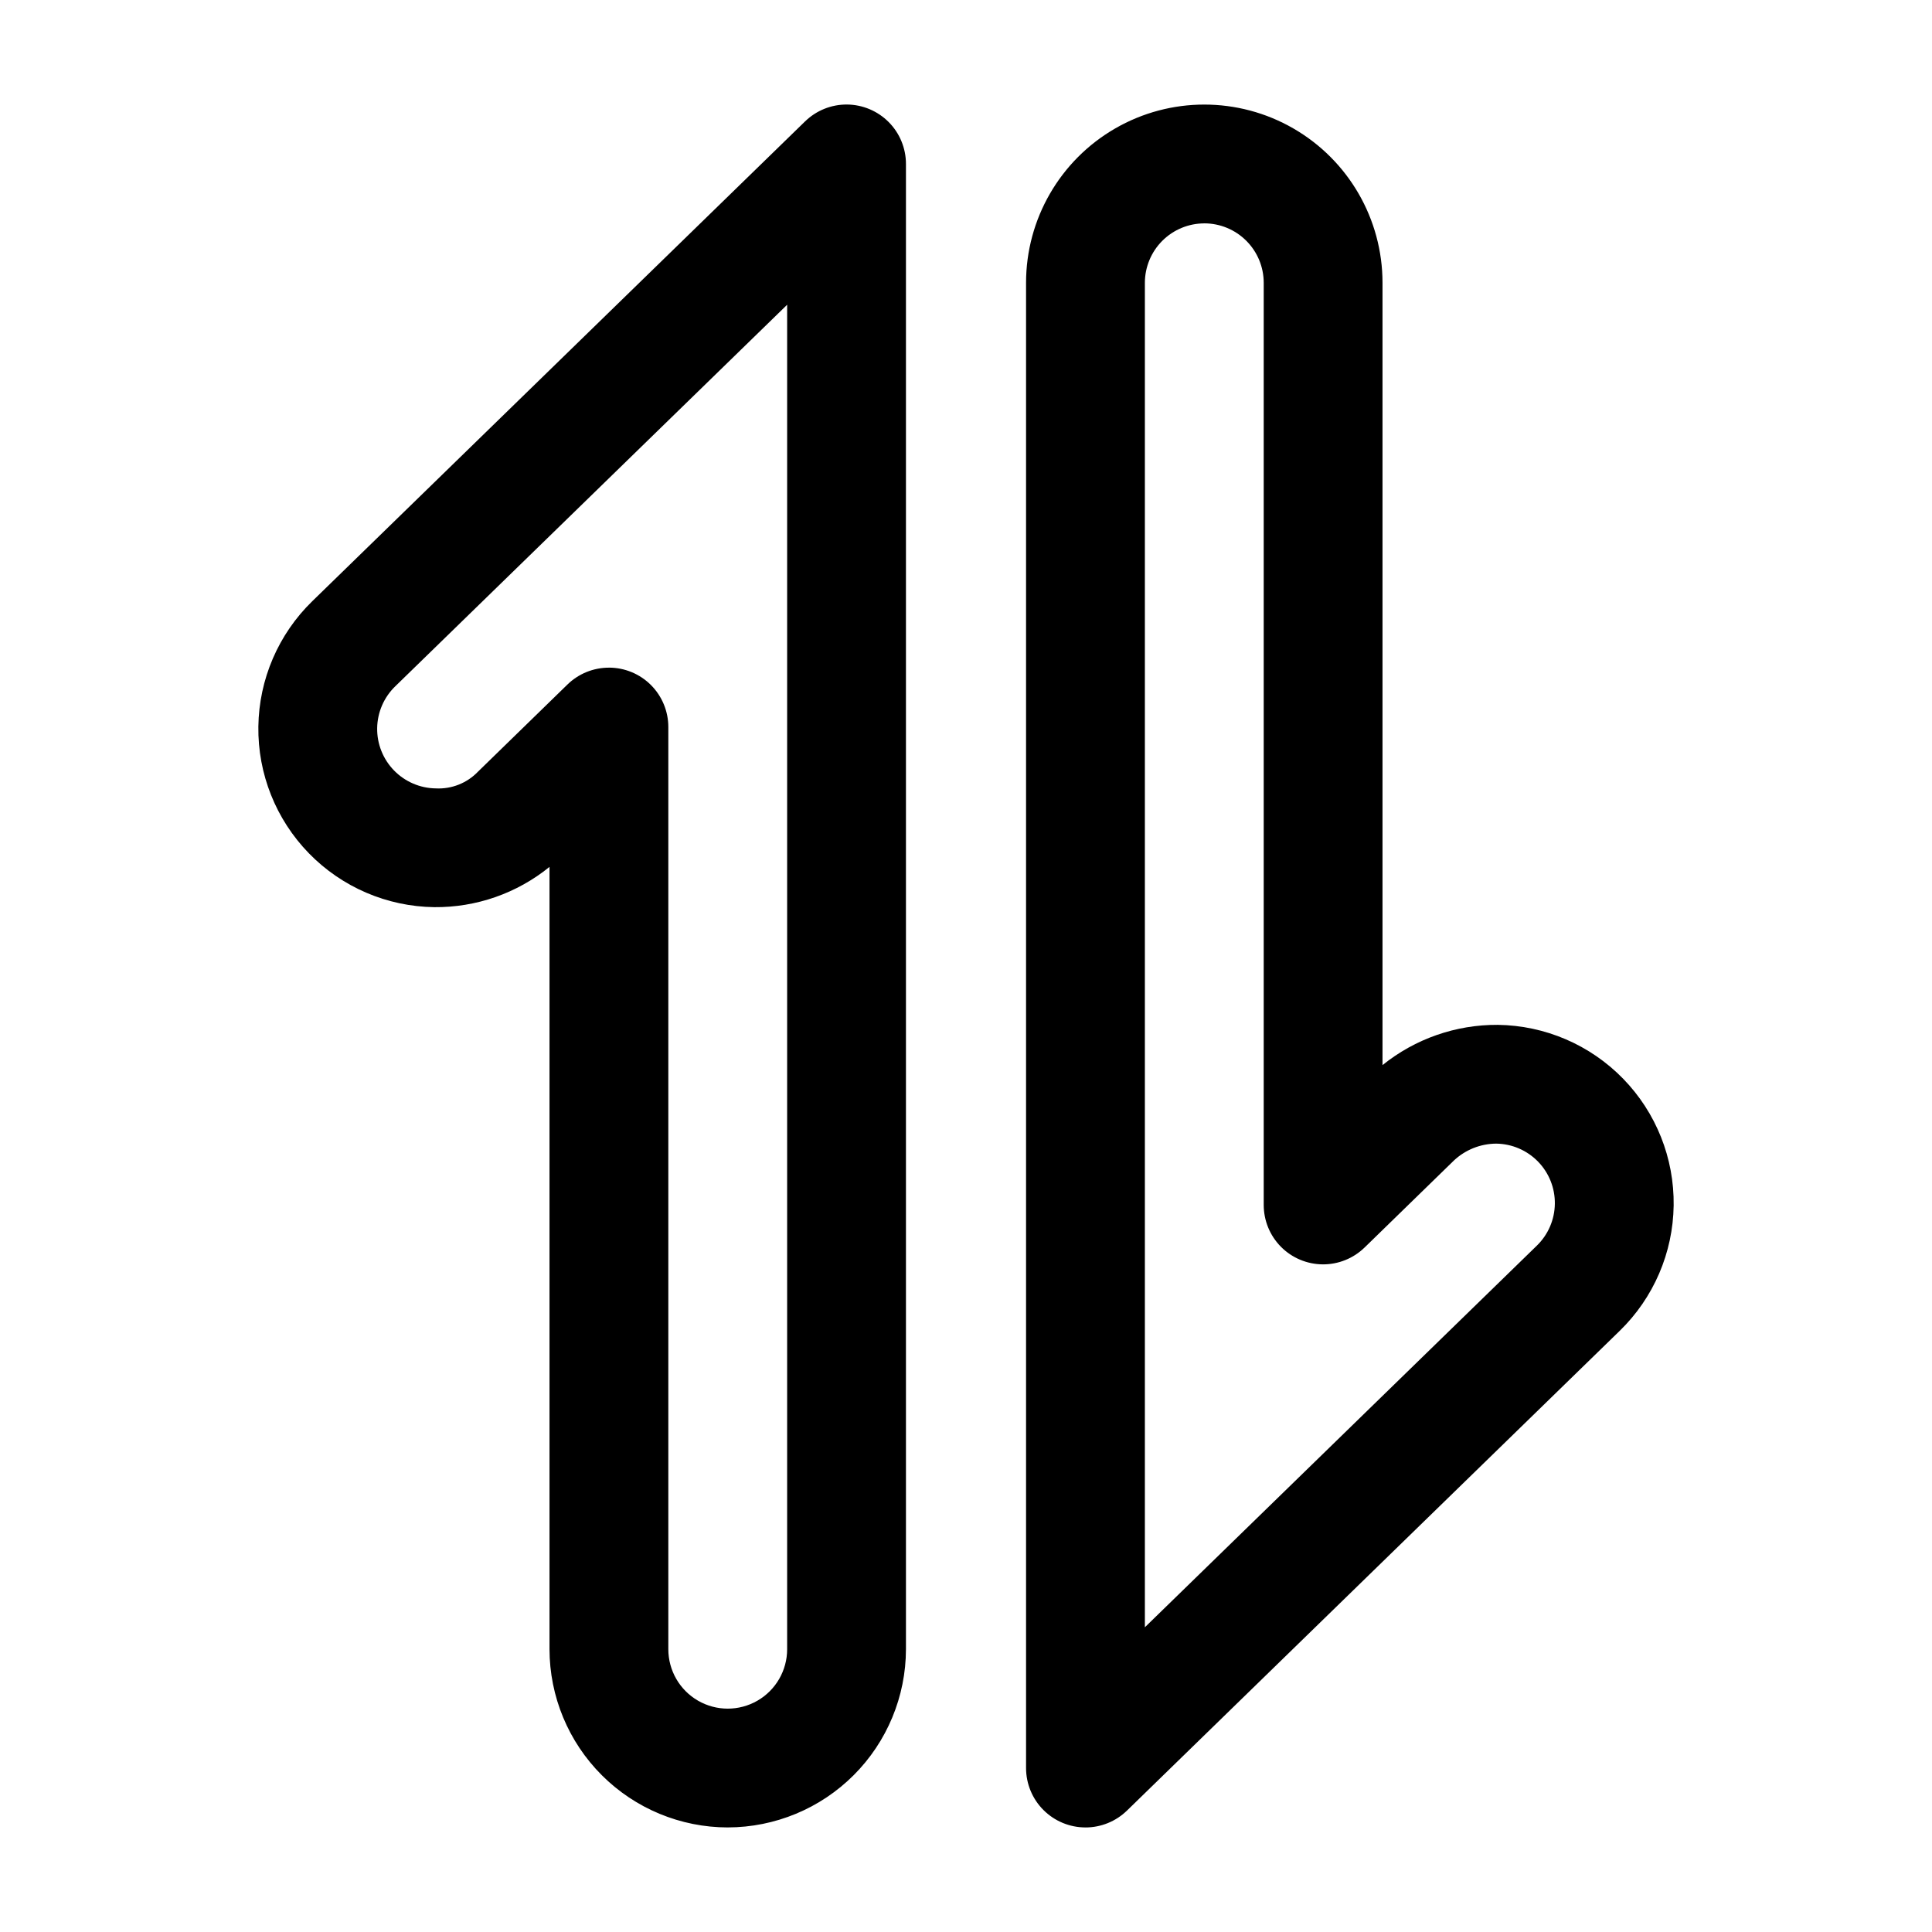 <?xml version="1.0" encoding="UTF-8"?>
<!-- Uploaded to: SVG Repo, www.svgrepo.com, Generator: SVG Repo Mixer Tools -->
<svg fill="#000000" width="800px" height="800px" version="1.1" viewBox="144 144 512 512" xmlns="http://www.w3.org/2000/svg">
 <path d="m336.86 628.29c-12.523-0.016-24.531-4.996-33.383-13.852-8.855-8.855-13.836-20.859-13.852-33.383v-207.32c-8.625 7.004-19.43 10.777-30.543 10.672-12.527-0.164-24.48-5.301-33.223-14.277-8.742-8.977-13.559-21.059-13.391-33.586 0.168-12.531 5.309-24.477 14.289-33.219l130.6-127.16v0.004c2.977-2.898 6.973-4.504 11.125-4.469 4.152 0.039 8.121 1.715 11.047 4.664 2.922 2.949 4.559 6.934 4.559 11.086v393.6c-0.016 12.523-4.996 24.527-13.848 33.383-8.855 8.855-20.863 13.836-33.383 13.852zm-31.488-307.36c4.176 0 8.18 1.656 11.133 4.609 2.949 2.953 4.609 6.957 4.609 11.133v244.39c0 5.625 3 10.824 7.871 13.637 4.871 2.812 10.875 2.812 15.746 0 4.871-2.812 7.871-8.012 7.871-13.637v-356.3l-103.88 101.14c-2.996 2.914-4.711 6.894-4.769 11.074-0.055 4.176 1.551 8.207 4.465 11.199 2.914 2.992 6.898 4.707 11.074 4.758 4.207 0.219 8.297-1.41 11.203-4.457l23.684-23.07c2.941-2.867 6.883-4.469 10.988-4.469zm126.29 307.36c-4.176 0-8.18-1.66-11.133-4.613-2.953-2.953-4.613-6.957-4.613-11.133v-393.6c0-16.875 9.004-32.465 23.617-40.902 14.613-8.438 32.617-8.438 47.23 0 14.613 8.438 23.617 24.027 23.617 40.902v207.32c8.648-6.969 19.438-10.734 30.543-10.668 12.531 0.16 24.48 5.297 33.223 14.273 8.742 8.977 13.559 21.059 13.391 33.586-0.168 12.531-5.305 24.48-14.285 33.219l-130.6 127.16h-0.004c-2.941 2.859-6.883 4.461-10.984 4.461zm31.488-425.09c-4.176 0.004-8.176 1.664-11.129 4.617-2.949 2.949-4.609 6.953-4.617 11.125v356.3l103.88-101.14c2.996-2.91 4.711-6.894 4.766-11.07 0.059-4.18-1.547-8.207-4.461-11.199-2.914-2.992-6.898-4.703-11.074-4.758-4.16 0.023-8.16 1.617-11.199 4.457l-23.684 23.07h-0.004c-2.973 2.898-6.973 4.504-11.125 4.469-4.148-0.039-8.121-1.711-11.043-4.66-2.922-2.949-4.562-6.934-4.562-11.086v-244.39c-0.004-4.172-1.664-8.176-4.617-11.125-2.949-2.953-6.953-4.613-11.125-4.617z"/>
</svg>